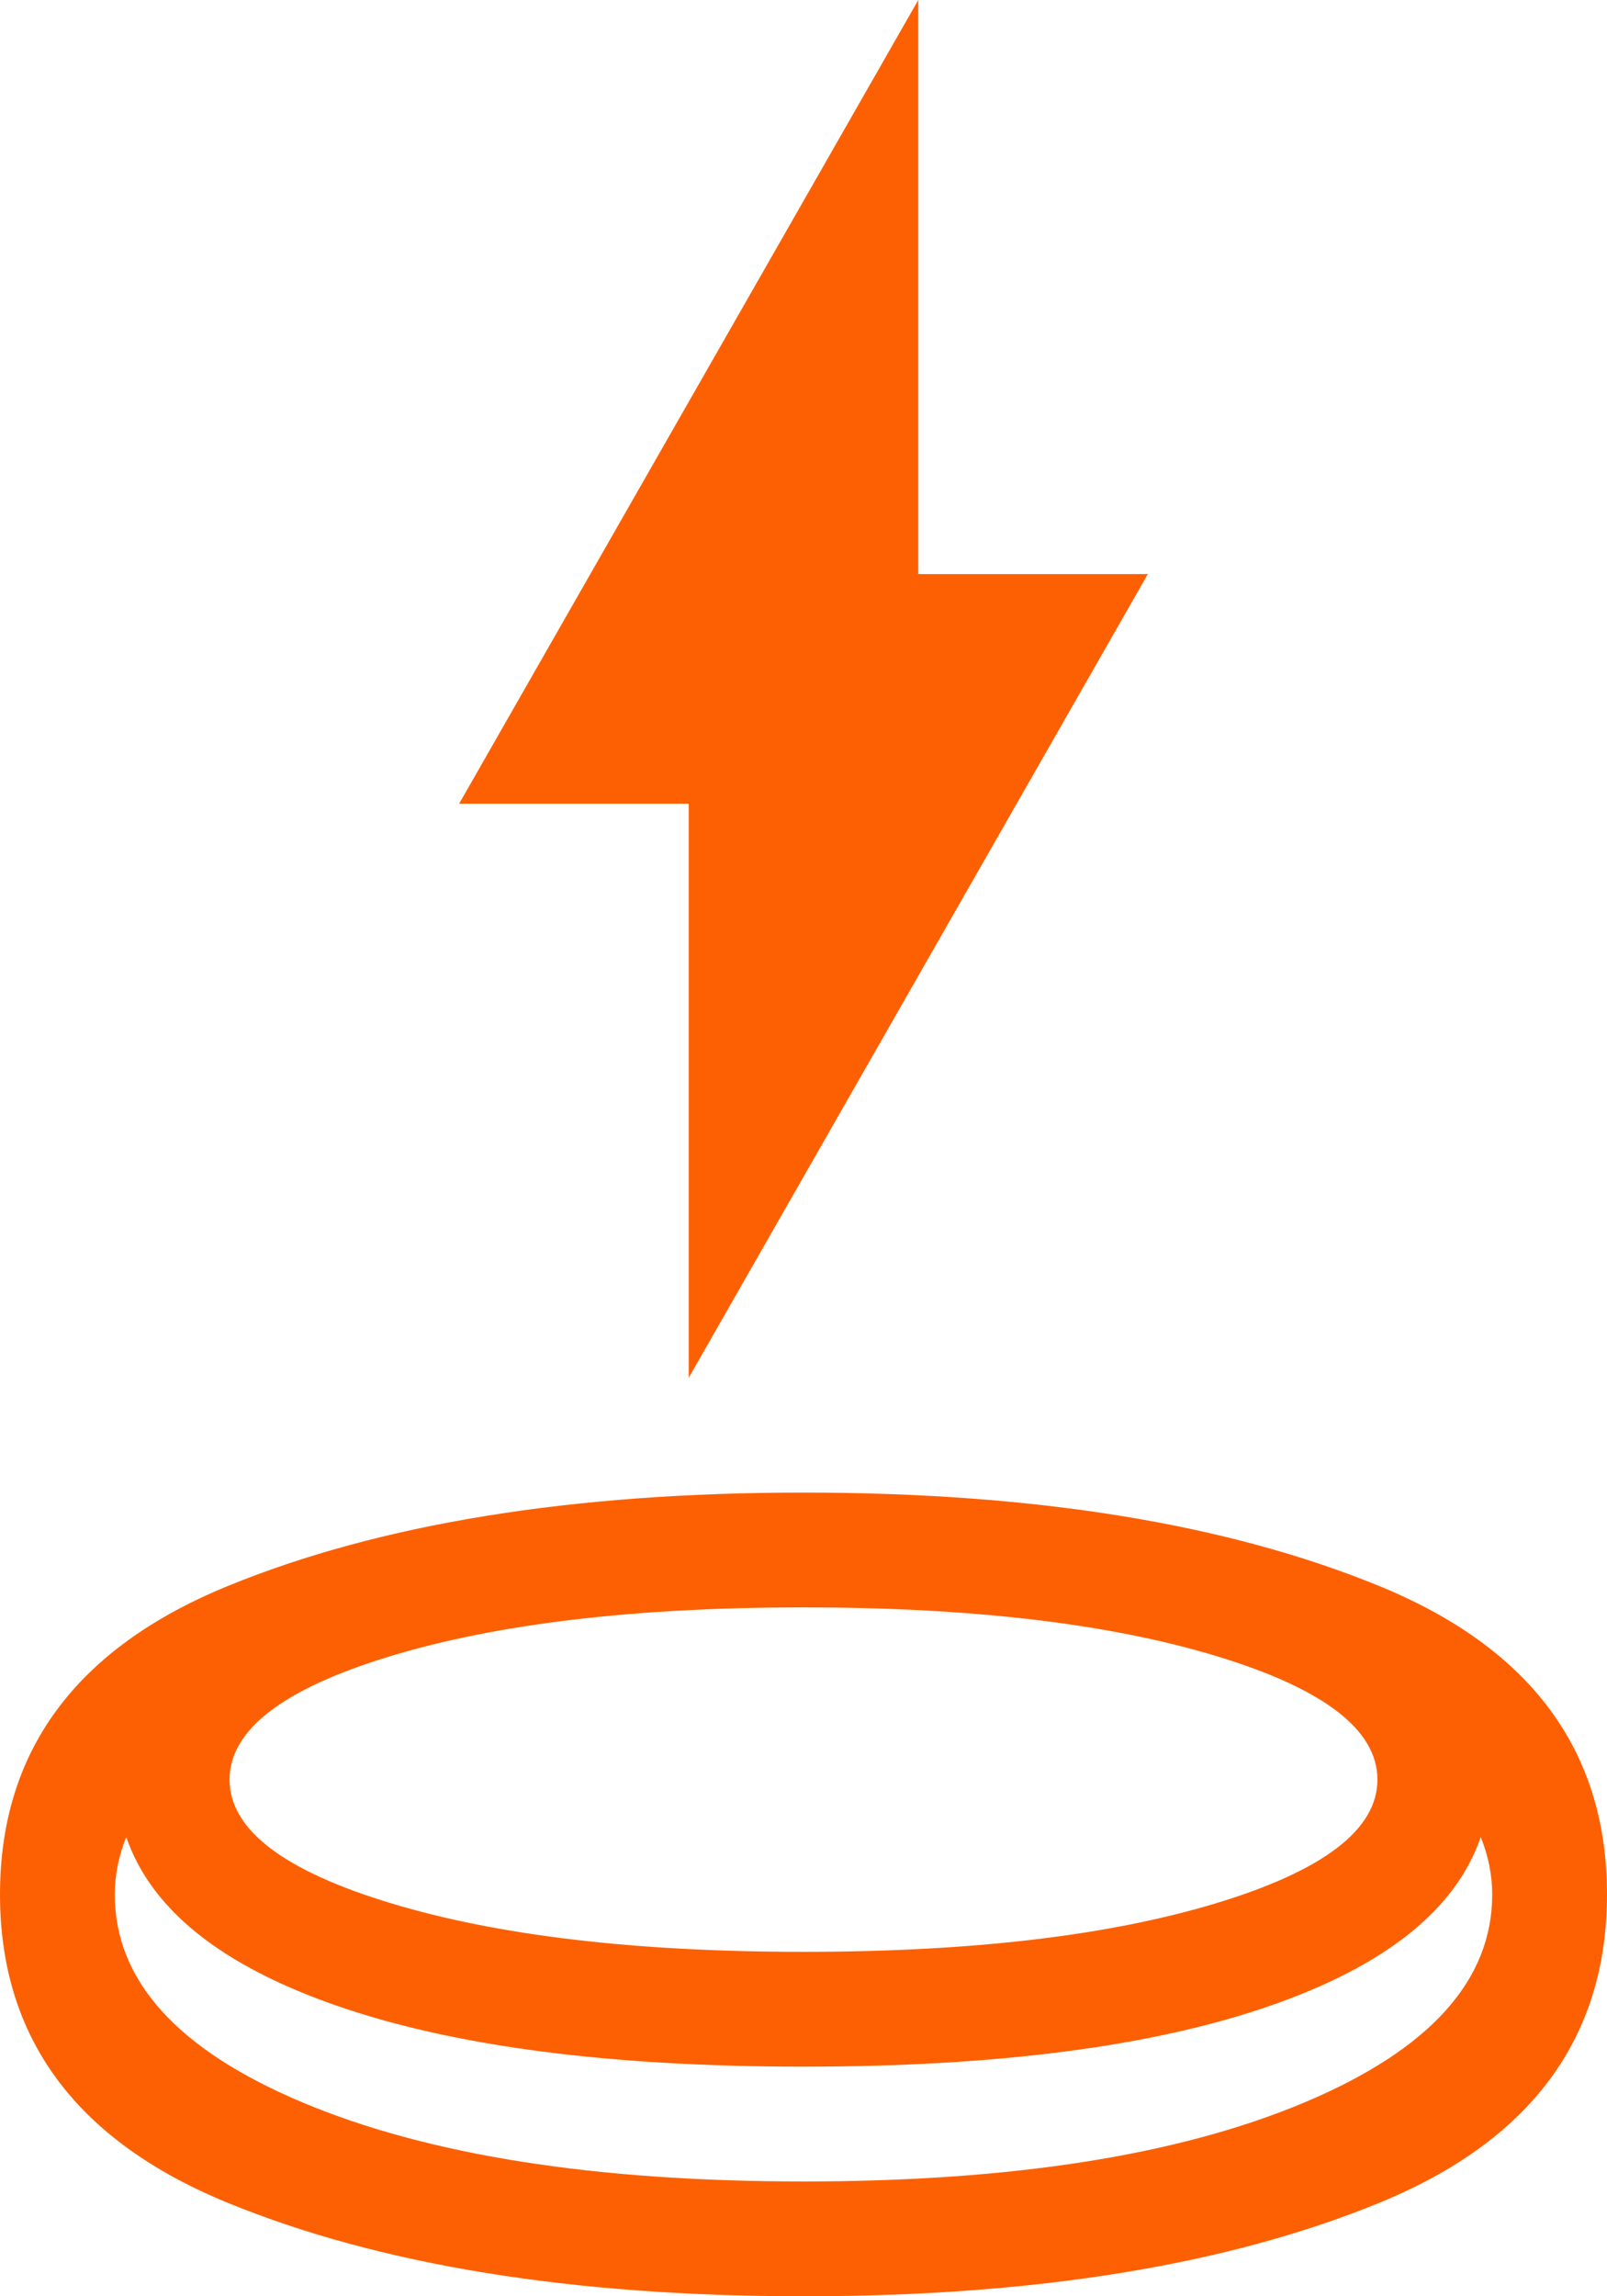 <?xml version="1.0" encoding="UTF-8"?> <svg xmlns="http://www.w3.org/2000/svg" width="28" height="40" viewBox="0 0 28 40" fill="none"><path d="M14 40C9.967 40 6.625 39.458 3.975 38.375C1.325 37.292 0 35.5 0 33C0 30.5 1.325 28.708 3.975 27.625C6.625 26.542 9.967 26 14 26C18.033 26 21.375 26.542 24.025 27.625C26.675 28.708 28 30.5 28 33C28 35.5 26.675 37.292 24.025 38.375C21.375 39.458 18.033 40 14 40ZM14 36C10.633 36 7.933 35.65 5.9 34.95C3.867 34.25 2.633 33.267 2.2 32C2.133 32.167 2.083 32.333 2.05 32.5C2.017 32.667 2 32.833 2 33C2 34.5 3.092 35.708 5.275 36.625C7.458 37.542 10.367 38 14 38C17.633 38 20.542 37.542 22.725 36.625C24.908 35.708 26 34.5 26 33C26 32.833 25.983 32.667 25.95 32.5C25.917 32.333 25.867 32.167 25.8 32C25.367 33.267 24.133 34.25 22.1 34.95C20.067 35.65 17.367 36 14 36ZM14 34C16.933 34 19.333 33.717 21.2 33.15C23.067 32.583 24 31.867 24 31C24 30.133 23.067 29.417 21.2 28.85C19.333 28.283 16.933 28 14 28C11.067 28 8.667 28.283 6.8 28.85C4.933 29.417 4 30.133 4 31C4 31.867 4.933 32.583 6.8 33.15C8.667 33.717 11.067 34 14 34ZM12 24V14H8L16 0V10H20L12 24Z" fill="#FD6003"></path></svg> 